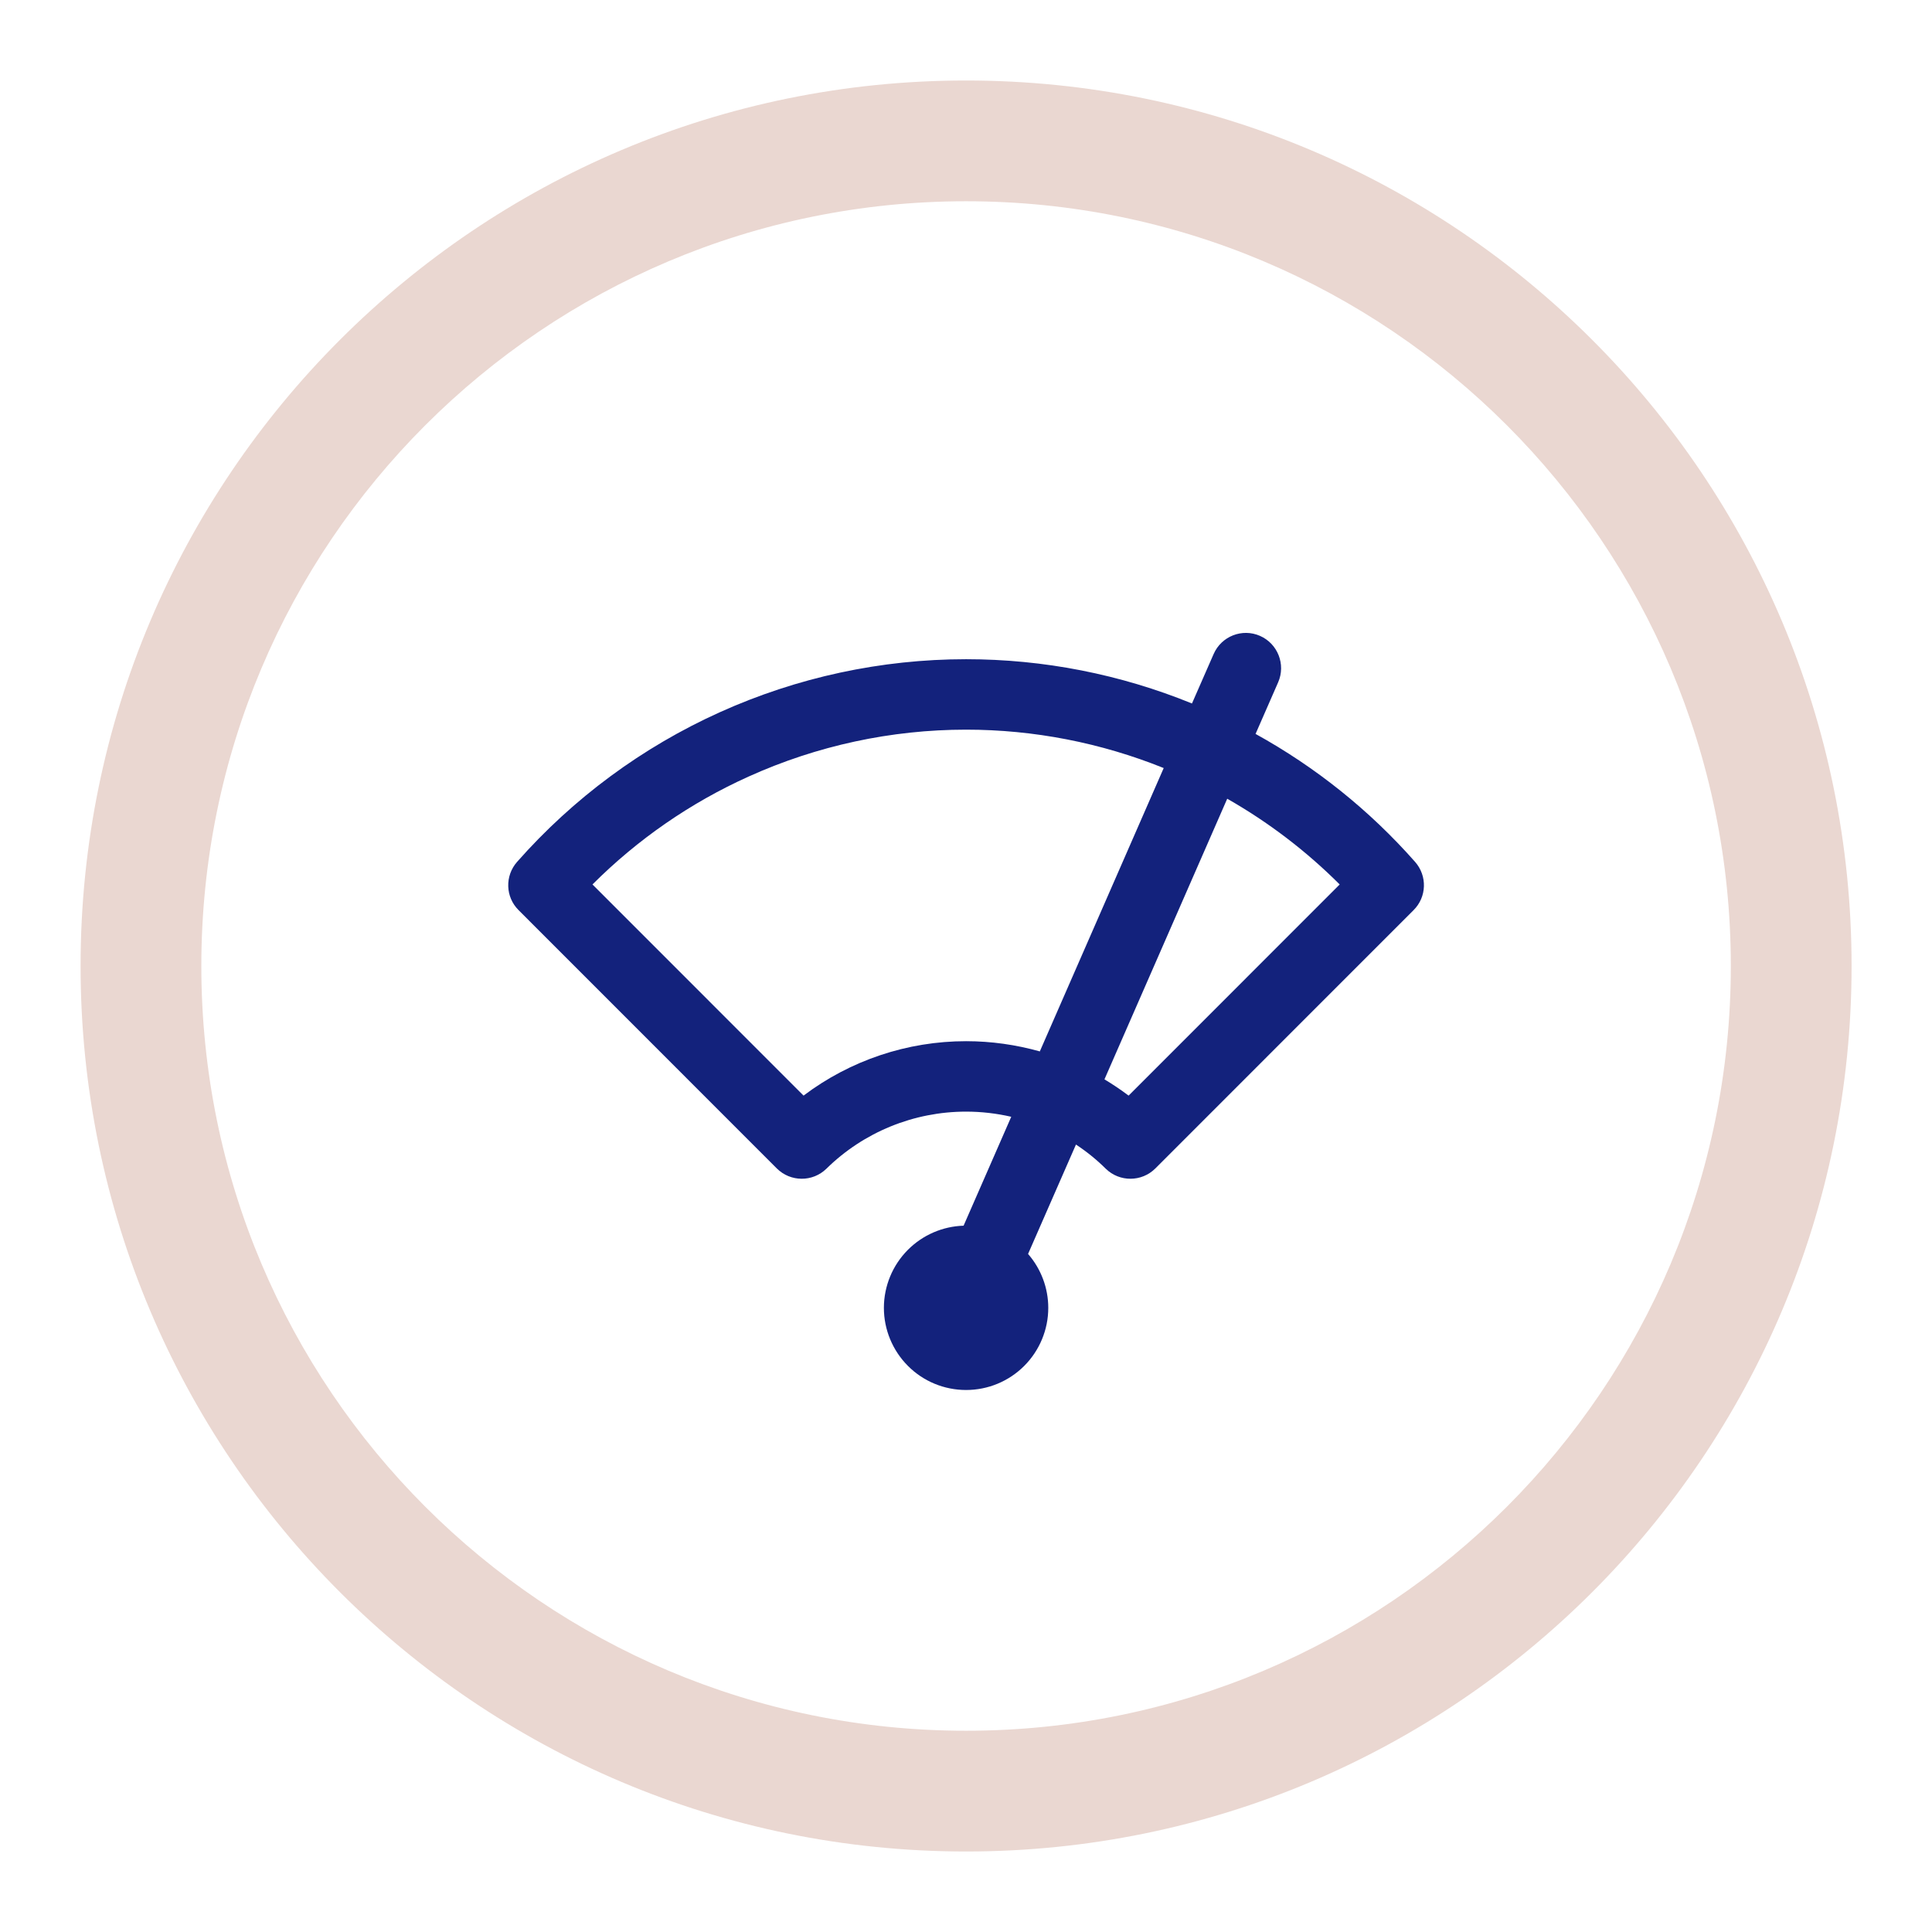 <svg width="24" height="24" viewBox="0 0 24 24" fill="none" xmlns="http://www.w3.org/2000/svg">
<path fill-rule="evenodd" clip-rule="evenodd" d="M12.001 21.5C17.248 21.5 21.501 17.247 21.501 12C21.501 6.753 17.248 2.5 12.001 2.5C6.754 2.5 2.501 6.753 2.501 12C2.501 17.247 6.754 21.5 12.001 21.5ZM12.001 23C18.076 23 23.001 18.075 23.001 12C23.001 5.925 18.076 1 12.001 1C5.926 1 1.001 5.925 1.001 12C1.001 18.075 5.926 23 12.001 23Z" fill="#EAD7D1"/>
<path fill-rule="evenodd" clip-rule="evenodd" d="M15.878 8.475C15.974 8.254 15.873 7.996 15.652 7.899C15.431 7.802 15.173 7.903 15.076 8.125L14.807 8.739C13.917 8.376 12.964 8.189 12.001 8.189C10.946 8.189 9.903 8.414 8.941 8.848C7.979 9.282 7.121 9.916 6.423 10.707C6.27 10.881 6.278 11.143 6.442 11.306L9.65 14.515C9.82 14.684 10.094 14.686 10.266 14.518C10.729 14.063 11.352 13.809 12.001 13.809C12.191 13.809 12.379 13.831 12.562 13.873L11.97 15.226C11.71 15.234 11.463 15.341 11.279 15.525C11.088 15.716 10.98 15.976 10.98 16.247C10.98 16.517 11.088 16.777 11.279 16.968C11.47 17.16 11.73 17.267 12.001 17.267C12.272 17.267 12.531 17.16 12.723 16.968C12.914 16.777 13.022 16.517 13.022 16.247C13.022 16 12.932 15.762 12.771 15.577L13.366 14.218C13.498 14.305 13.622 14.405 13.736 14.518C13.908 14.686 14.182 14.684 14.352 14.515L17.56 11.306C17.724 11.143 17.732 10.881 17.579 10.707C17.014 10.066 16.343 9.529 15.597 9.117L15.878 8.475ZM14.456 9.541C13.677 9.227 12.843 9.064 12.001 9.064C11.07 9.064 10.149 9.263 9.301 9.646C8.577 9.972 7.92 10.427 7.36 10.987L9.982 13.61C10.561 13.173 11.269 12.934 12.001 12.934C12.313 12.934 12.621 12.978 12.917 13.061L14.456 9.541ZM13.72 13.408L15.245 9.922C15.756 10.213 16.226 10.571 16.642 10.987L14.02 13.61C13.923 13.537 13.823 13.47 13.72 13.408Z" fill="#13227C"/>
</svg>
